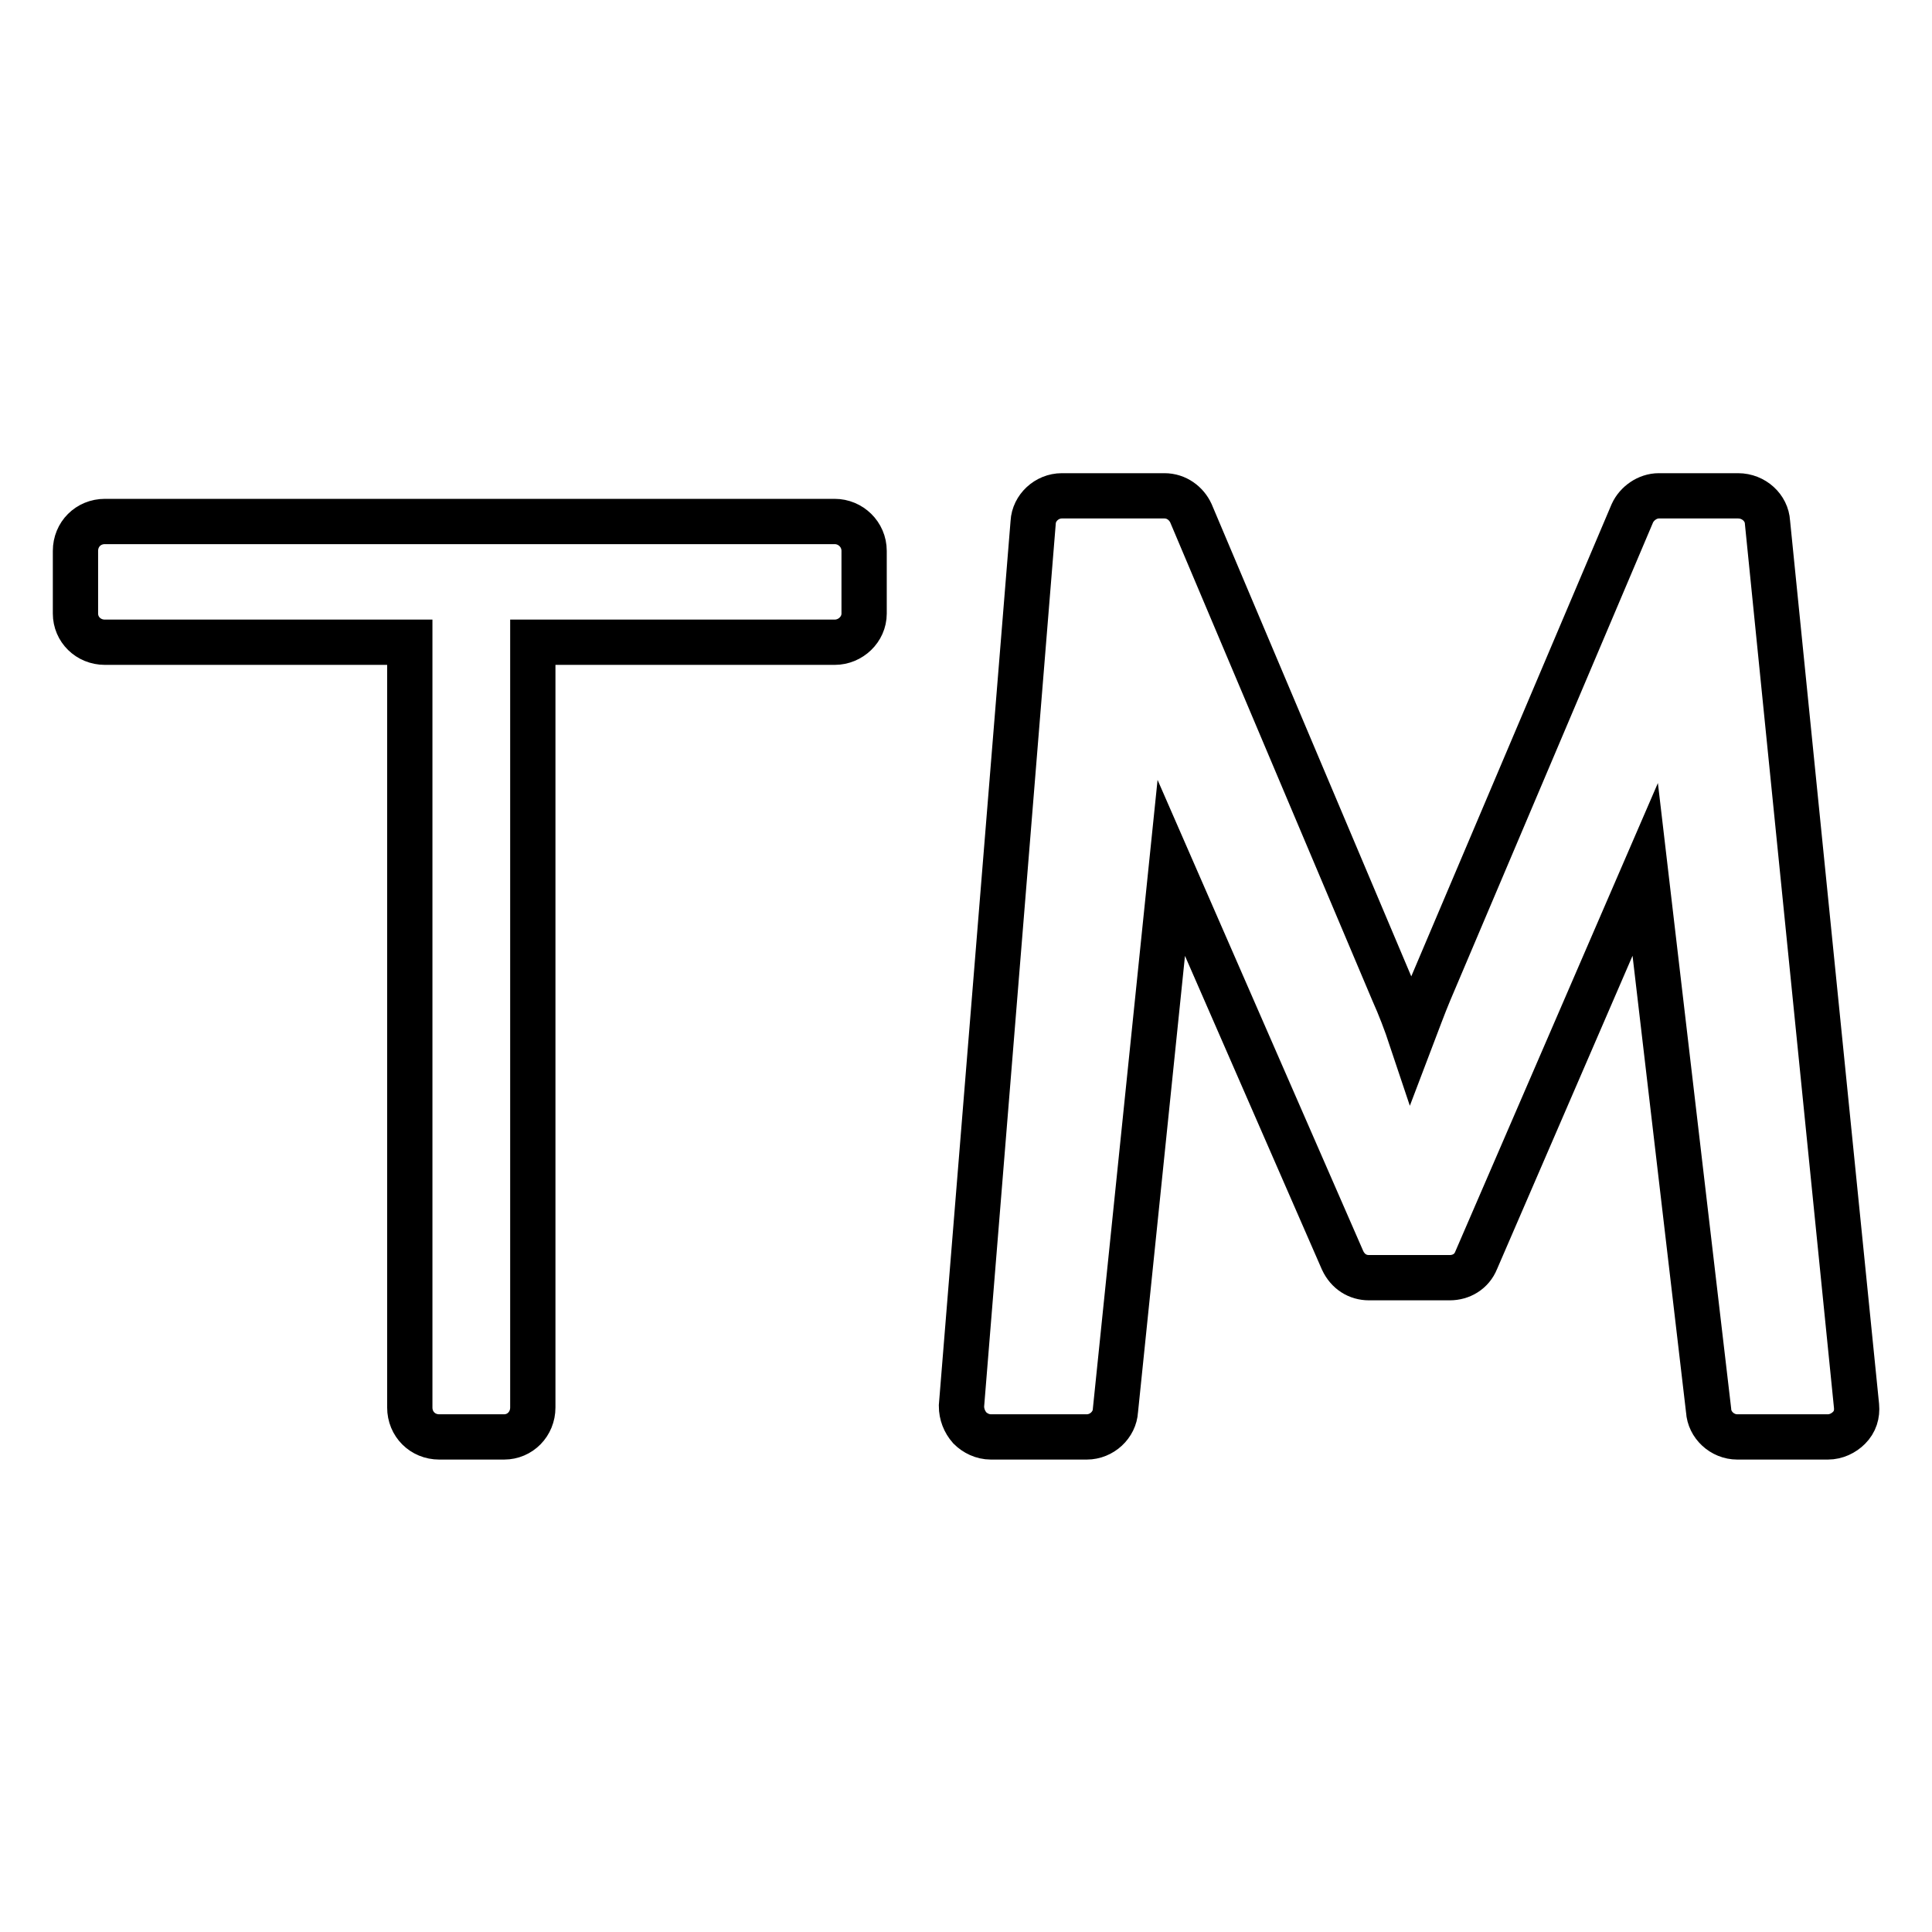 <?xml version="1.0" encoding="utf-8"?>
<!-- Svg Vector Icons : http://www.onlinewebfonts.com/icon -->
<!DOCTYPE svg PUBLIC "-//W3C//DTD SVG 1.1//EN" "http://www.w3.org/Graphics/SVG/1.1/DTD/svg11.dtd">
<svg version="1.1" xmlns="http://www.w3.org/2000/svg" xmlns:xlink="http://www.w3.org/1999/xlink" x="0px" y="0px" viewBox="0 0 256 256" enable-background="new 0 0 256 256" xml:space="preserve">
<g> <path stroke-width="6" fill-opacity="0" stroke="#000000"  d="M114.5,81.3c0,2.1-1.8,3.8-3.9,3.8h-40v101.4c0,2.2-1.7,3.9-3.8,3.9h-8.6c-2.2,0-3.9-1.7-3.9-3.9V85.1H13.9 c-2.2,0-3.9-1.7-3.9-3.8V73c0-2.2,1.7-3.9,3.9-3.9h96.7c2.1,0,3.9,1.7,3.9,3.9V81.3z M246,186.3c0.1,1.1-0.2,2.1-1,2.9 c-0.7,0.7-1.7,1.2-2.8,1.2h-12c-2,0-3.7-1.6-3.8-3.5l-8.4-71.7L195.6,167c-0.6,1.5-2,2.3-3.5,2.3h-10.7c-1.5,0-2.8-0.8-3.5-2.3 l-22.7-52l-7.4,71.9c-0.1,1.9-1.8,3.5-3.8,3.5h-12.7c-1.1,0-2.1-0.5-2.8-1.2c-0.7-0.8-1.1-1.8-1.1-2.9l9.5-117.1 c0.1-1.9,1.8-3.5,3.8-3.5h13.6c1.6,0,2.9,1,3.5,2.3l26.8,63.4c0.9,2,1.7,4.1,2.4,6.2c0.8-2.1,1.6-4.3,2.4-6.2l26.9-63.4 c0.6-1.3,2-2.3,3.5-2.3h10.5c2.1,0,3.8,1.6,3.9,3.5L246,186.3z"/></g>
</svg>